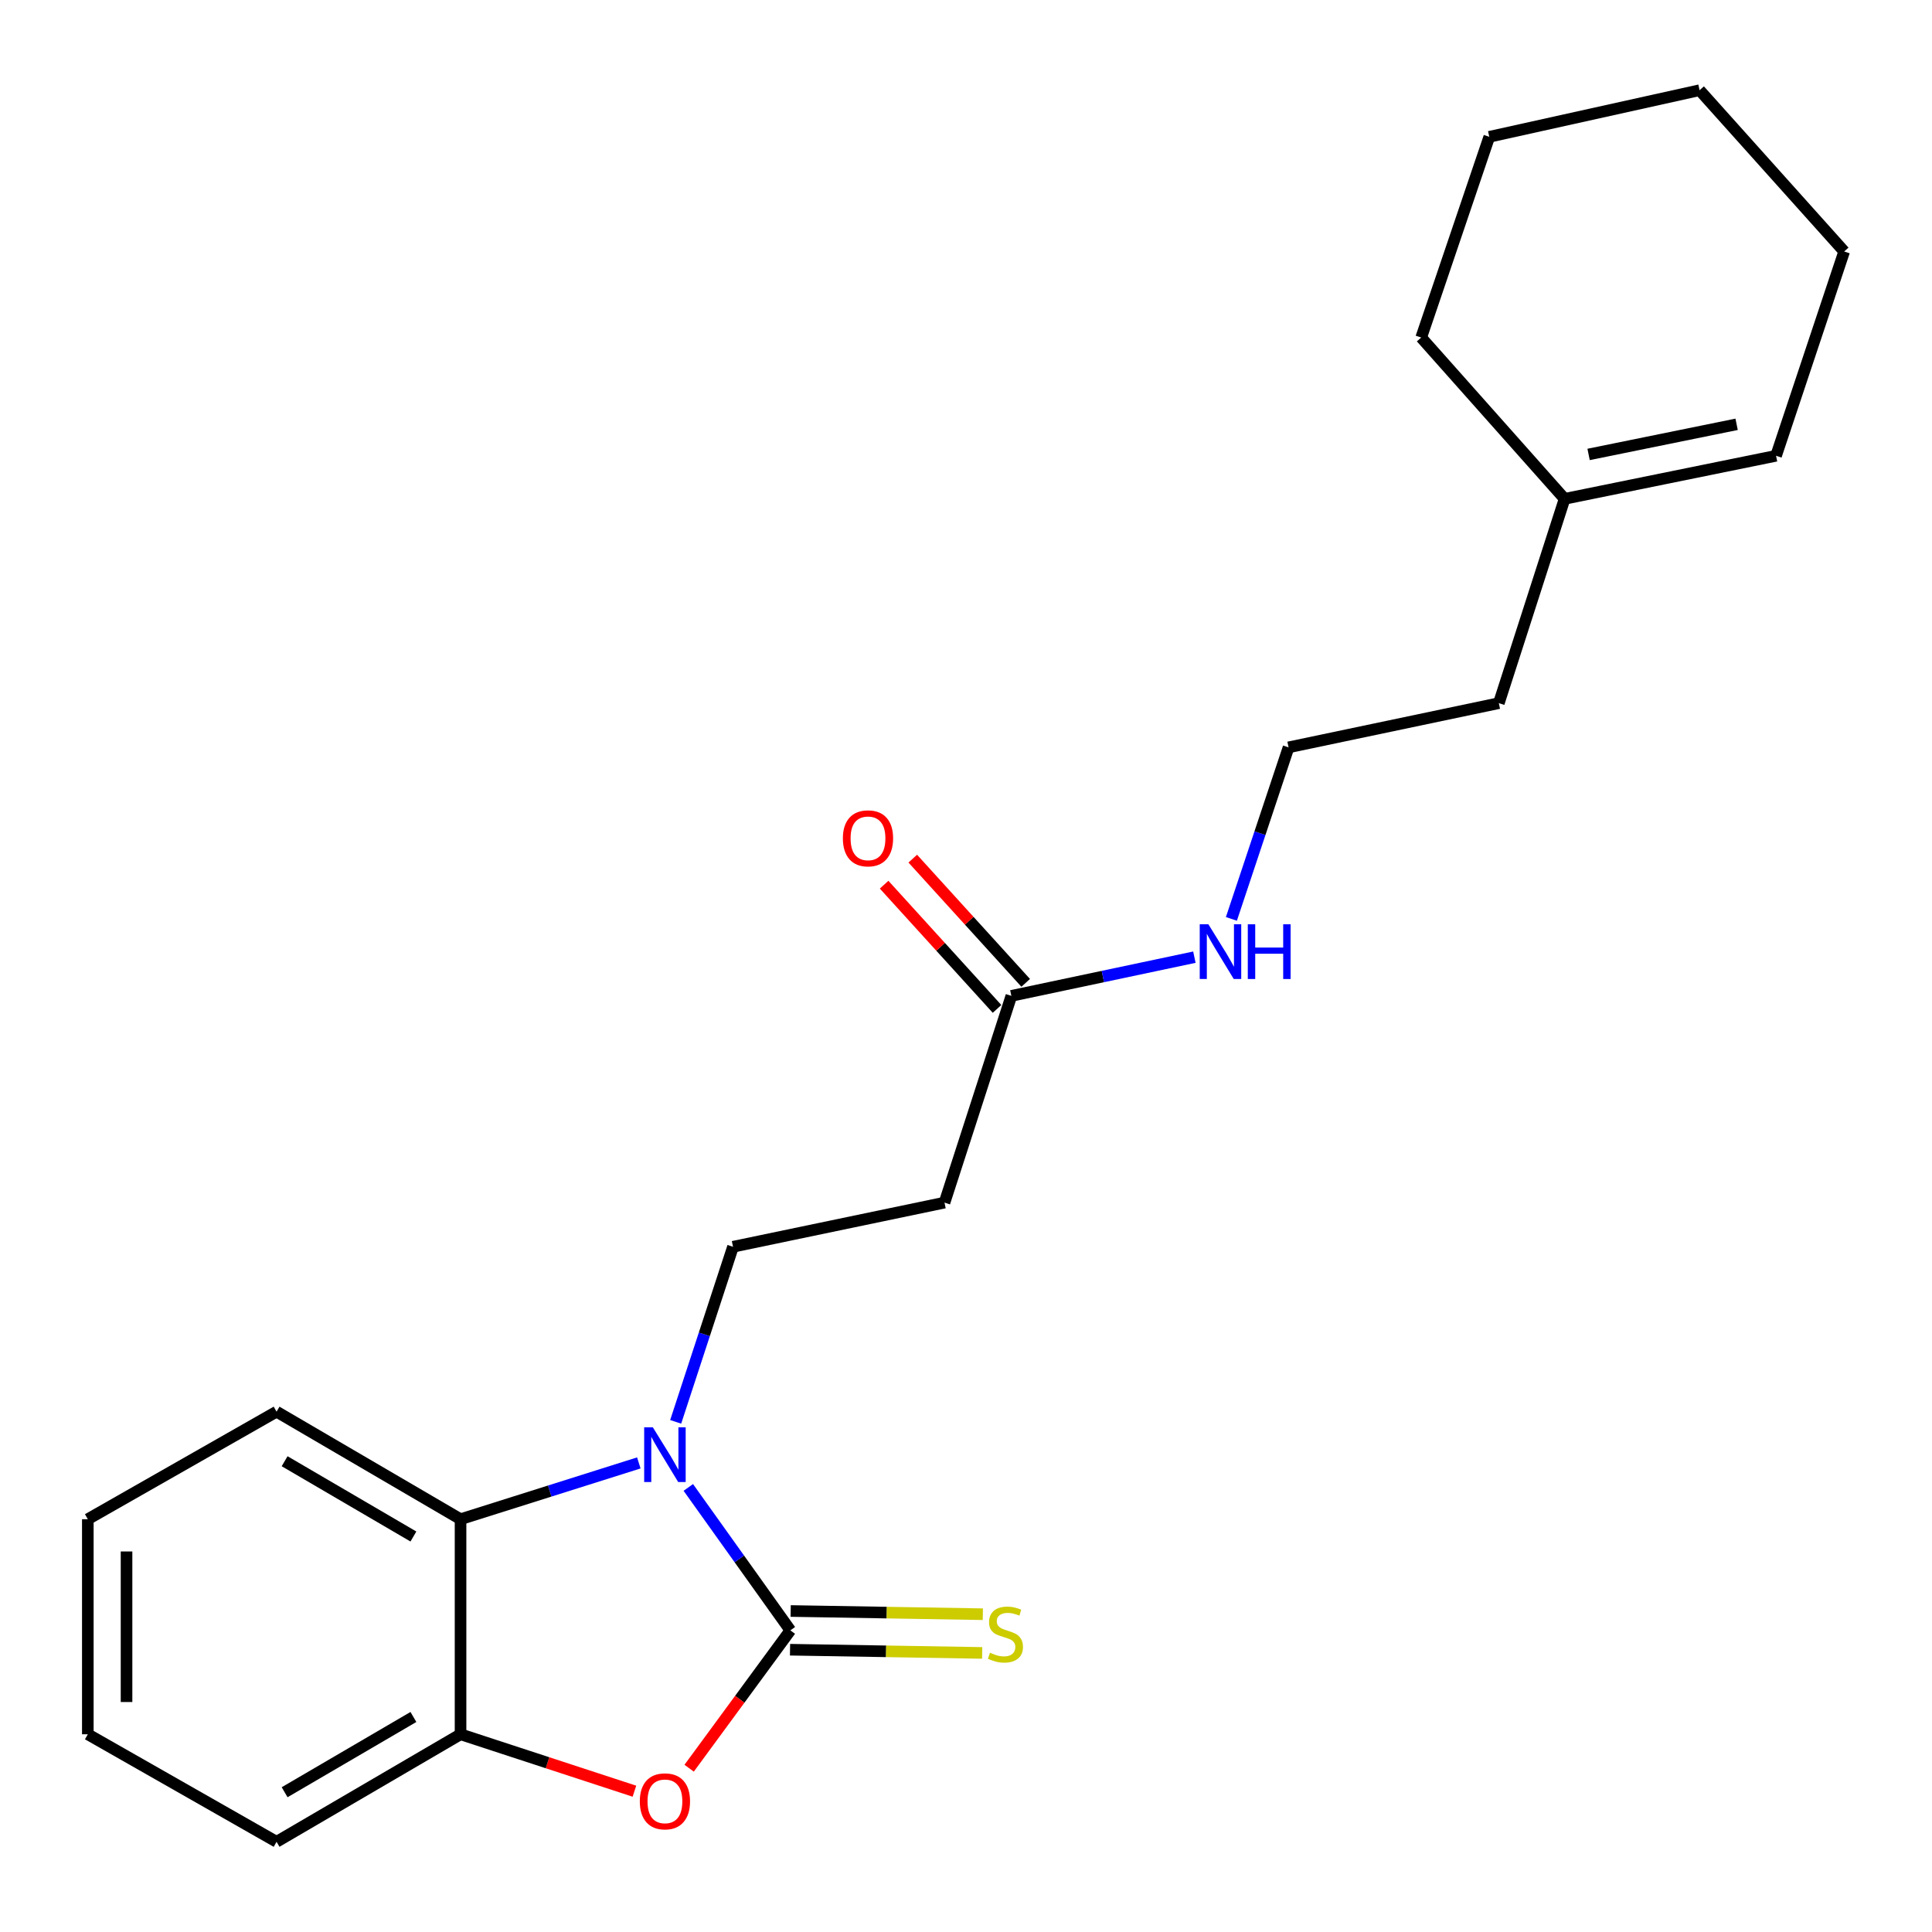 <?xml version='1.0' encoding='iso-8859-1'?>
<svg version='1.1' baseProfile='full'
              xmlns='http://www.w3.org/2000/svg'
                      xmlns:rdkit='http://www.rdkit.org/xml'
                      xmlns:xlink='http://www.w3.org/1999/xlink'
                  xml:space='preserve'
width='1000px' height='1000px' viewBox='0 0 1000 1000'>
<!-- END OF HEADER -->
<rect style='opacity:1.0;fill:#FFFFFF;stroke:none' width='1000' height='1000' x='0' y='0'> </rect>
<path class='bond-0' d='M 409.089,843.871 L 382.679,806.881' style='fill:none;fill-rule:evenodd;stroke:#000000;stroke-width:6px;stroke-linecap:butt;stroke-linejoin:miter;stroke-opacity:1' />
<path class='bond-0' d='M 382.679,806.881 L 356.269,769.891' style='fill:none;fill-rule:evenodd;stroke:#0000FF;stroke-width:6px;stroke-linecap:butt;stroke-linejoin:miter;stroke-opacity:1' />
<path class='bond-1' d='M 409.089,843.871 L 382.891,879.548' style='fill:none;fill-rule:evenodd;stroke:#000000;stroke-width:6px;stroke-linecap:butt;stroke-linejoin:miter;stroke-opacity:1' />
<path class='bond-1' d='M 382.891,879.548 L 356.693,915.226' style='fill:none;fill-rule:evenodd;stroke:#FF0000;stroke-width:6px;stroke-linecap:butt;stroke-linejoin:miter;stroke-opacity:1' />
<path class='bond-5' d='M 408.921,853.89 L 458.65,854.721' style='fill:none;fill-rule:evenodd;stroke:#000000;stroke-width:6px;stroke-linecap:butt;stroke-linejoin:miter;stroke-opacity:1' />
<path class='bond-5' d='M 458.65,854.721 L 508.378,855.552' style='fill:none;fill-rule:evenodd;stroke:#CCCC00;stroke-width:6px;stroke-linecap:butt;stroke-linejoin:miter;stroke-opacity:1' />
<path class='bond-5' d='M 409.256,833.851 L 458.985,834.682' style='fill:none;fill-rule:evenodd;stroke:#000000;stroke-width:6px;stroke-linecap:butt;stroke-linejoin:miter;stroke-opacity:1' />
<path class='bond-5' d='M 458.985,834.682 L 508.713,835.513' style='fill:none;fill-rule:evenodd;stroke:#CCCC00;stroke-width:6px;stroke-linecap:butt;stroke-linejoin:miter;stroke-opacity:1' />
<path class='bond-2' d='M 330.651,757.204 L 284.515,771.772' style='fill:none;fill-rule:evenodd;stroke:#0000FF;stroke-width:6px;stroke-linecap:butt;stroke-linejoin:miter;stroke-opacity:1' />
<path class='bond-2' d='M 284.515,771.772 L 238.378,786.34' style='fill:none;fill-rule:evenodd;stroke:#000000;stroke-width:6px;stroke-linecap:butt;stroke-linejoin:miter;stroke-opacity:1' />
<path class='bond-4' d='M 349.729,735.946 L 364.567,690.635' style='fill:none;fill-rule:evenodd;stroke:#0000FF;stroke-width:6px;stroke-linecap:butt;stroke-linejoin:miter;stroke-opacity:1' />
<path class='bond-4' d='M 364.567,690.635 L 379.405,645.324' style='fill:none;fill-rule:evenodd;stroke:#000000;stroke-width:6px;stroke-linecap:butt;stroke-linejoin:miter;stroke-opacity:1' />
<path class='bond-3' d='M 328.382,927.122 L 283.38,912.391' style='fill:none;fill-rule:evenodd;stroke:#FF0000;stroke-width:6px;stroke-linecap:butt;stroke-linejoin:miter;stroke-opacity:1' />
<path class='bond-3' d='M 283.38,912.391 L 238.378,897.66' style='fill:none;fill-rule:evenodd;stroke:#000000;stroke-width:6px;stroke-linecap:butt;stroke-linejoin:miter;stroke-opacity:1' />
<path class='bond-13' d='M 238.378,786.34 L 143.147,730.68' style='fill:none;fill-rule:evenodd;stroke:#000000;stroke-width:6px;stroke-linecap:butt;stroke-linejoin:miter;stroke-opacity:1' />
<path class='bond-13' d='M 213.98,795.294 L 147.318,756.332' style='fill:none;fill-rule:evenodd;stroke:#000000;stroke-width:6px;stroke-linecap:butt;stroke-linejoin:miter;stroke-opacity:1' />
<path class='bond-22' d='M 238.378,786.34 L 238.378,897.66' style='fill:none;fill-rule:evenodd;stroke:#000000;stroke-width:6px;stroke-linecap:butt;stroke-linejoin:miter;stroke-opacity:1' />
<path class='bond-14' d='M 238.378,897.66 L 143.147,953.31' style='fill:none;fill-rule:evenodd;stroke:#000000;stroke-width:6px;stroke-linecap:butt;stroke-linejoin:miter;stroke-opacity:1' />
<path class='bond-14' d='M 213.982,888.704 L 147.32,927.658' style='fill:none;fill-rule:evenodd;stroke:#000000;stroke-width:6px;stroke-linecap:butt;stroke-linejoin:miter;stroke-opacity:1' />
<path class='bond-6' d='M 379.405,645.324 L 488.877,622.477' style='fill:none;fill-rule:evenodd;stroke:#000000;stroke-width:6px;stroke-linecap:butt;stroke-linejoin:miter;stroke-opacity:1' />
<path class='bond-7' d='M 488.877,622.477 L 523.482,515.466' style='fill:none;fill-rule:evenodd;stroke:#000000;stroke-width:6px;stroke-linecap:butt;stroke-linejoin:miter;stroke-opacity:1' />
<path class='bond-9' d='M 530.897,508.725 L 501.671,476.578' style='fill:none;fill-rule:evenodd;stroke:#000000;stroke-width:6px;stroke-linecap:butt;stroke-linejoin:miter;stroke-opacity:1' />
<path class='bond-9' d='M 501.671,476.578 L 472.445,444.432' style='fill:none;fill-rule:evenodd;stroke:#FF0000;stroke-width:6px;stroke-linecap:butt;stroke-linejoin:miter;stroke-opacity:1' />
<path class='bond-9' d='M 516.068,522.207 L 486.842,490.06' style='fill:none;fill-rule:evenodd;stroke:#000000;stroke-width:6px;stroke-linecap:butt;stroke-linejoin:miter;stroke-opacity:1' />
<path class='bond-9' d='M 486.842,490.06 L 457.616,457.914' style='fill:none;fill-rule:evenodd;stroke:#FF0000;stroke-width:6px;stroke-linecap:butt;stroke-linejoin:miter;stroke-opacity:1' />
<path class='bond-11' d='M 523.482,515.466 L 570.847,505.448' style='fill:none;fill-rule:evenodd;stroke:#000000;stroke-width:6px;stroke-linecap:butt;stroke-linejoin:miter;stroke-opacity:1' />
<path class='bond-11' d='M 570.847,505.448 L 618.213,495.43' style='fill:none;fill-rule:evenodd;stroke:#0000FF;stroke-width:6px;stroke-linecap:butt;stroke-linejoin:miter;stroke-opacity:1' />
<path class='bond-8' d='M 809.833,258.197 L 775.796,363.95' style='fill:none;fill-rule:evenodd;stroke:#000000;stroke-width:6px;stroke-linecap:butt;stroke-linejoin:miter;stroke-opacity:1' />
<path class='bond-10' d='M 809.833,258.197 L 919.283,235.917' style='fill:none;fill-rule:evenodd;stroke:#000000;stroke-width:6px;stroke-linecap:butt;stroke-linejoin:miter;stroke-opacity:1' />
<path class='bond-10' d='M 822.253,235.216 L 898.868,219.62' style='fill:none;fill-rule:evenodd;stroke:#000000;stroke-width:6px;stroke-linecap:butt;stroke-linejoin:miter;stroke-opacity:1' />
<path class='bond-16' d='M 809.833,258.197 L 735.612,174.712' style='fill:none;fill-rule:evenodd;stroke:#000000;stroke-width:6px;stroke-linecap:butt;stroke-linejoin:miter;stroke-opacity:1' />
<path class='bond-17' d='M 919.283,235.917 L 954.545,130.164' style='fill:none;fill-rule:evenodd;stroke:#000000;stroke-width:6px;stroke-linecap:butt;stroke-linejoin:miter;stroke-opacity:1' />
<path class='bond-12' d='M 637.366,475.627 L 652.162,431.229' style='fill:none;fill-rule:evenodd;stroke:#0000FF;stroke-width:6px;stroke-linecap:butt;stroke-linejoin:miter;stroke-opacity:1' />
<path class='bond-12' d='M 652.162,431.229 L 666.958,386.831' style='fill:none;fill-rule:evenodd;stroke:#000000;stroke-width:6px;stroke-linecap:butt;stroke-linejoin:miter;stroke-opacity:1' />
<path class='bond-15' d='M 666.958,386.831 L 775.796,363.95' style='fill:none;fill-rule:evenodd;stroke:#000000;stroke-width:6px;stroke-linecap:butt;stroke-linejoin:miter;stroke-opacity:1' />
<path class='bond-18' d='M 143.147,730.68 L 45.455,786.34' style='fill:none;fill-rule:evenodd;stroke:#000000;stroke-width:6px;stroke-linecap:butt;stroke-linejoin:miter;stroke-opacity:1' />
<path class='bond-19' d='M 143.147,953.31 L 45.455,897.66' style='fill:none;fill-rule:evenodd;stroke:#000000;stroke-width:6px;stroke-linecap:butt;stroke-linejoin:miter;stroke-opacity:1' />
<path class='bond-20' d='M 735.612,174.712 L 770.852,70.818' style='fill:none;fill-rule:evenodd;stroke:#000000;stroke-width:6px;stroke-linecap:butt;stroke-linejoin:miter;stroke-opacity:1' />
<path class='bond-24' d='M 954.545,130.164 L 879.701,46.69' style='fill:none;fill-rule:evenodd;stroke:#000000;stroke-width:6px;stroke-linecap:butt;stroke-linejoin:miter;stroke-opacity:1' />
<path class='bond-23' d='M 45.455,786.34 L 45.455,897.66' style='fill:none;fill-rule:evenodd;stroke:#000000;stroke-width:6px;stroke-linecap:butt;stroke-linejoin:miter;stroke-opacity:1' />
<path class='bond-23' d='M 65.496,803.038 L 65.496,880.962' style='fill:none;fill-rule:evenodd;stroke:#000000;stroke-width:6px;stroke-linecap:butt;stroke-linejoin:miter;stroke-opacity:1' />
<path class='bond-21' d='M 770.852,70.818 L 879.701,46.69' style='fill:none;fill-rule:evenodd;stroke:#000000;stroke-width:6px;stroke-linecap:butt;stroke-linejoin:miter;stroke-opacity:1' />
<path  class='atom-1' d='M 337.905 738.777
L 347.185 753.777
Q 348.105 755.257, 349.585 757.937
Q 351.065 760.617, 351.145 760.777
L 351.145 738.777
L 354.905 738.777
L 354.905 767.097
L 351.025 767.097
L 341.065 750.697
Q 339.905 748.777, 338.665 746.577
Q 337.465 744.377, 337.105 743.697
L 337.105 767.097
L 333.425 767.097
L 333.425 738.777
L 337.905 738.777
' fill='#0000FF'/>
<path  class='atom-2' d='M 331.165 932.368
Q 331.165 925.568, 334.525 921.768
Q 337.885 917.968, 344.165 917.968
Q 350.445 917.968, 353.805 921.768
Q 357.165 925.568, 357.165 932.368
Q 357.165 939.248, 353.765 943.168
Q 350.365 947.048, 344.165 947.048
Q 337.925 947.048, 334.525 943.168
Q 331.165 939.288, 331.165 932.368
M 344.165 943.848
Q 348.485 943.848, 350.805 940.968
Q 353.165 938.048, 353.165 932.368
Q 353.165 926.808, 350.805 924.008
Q 348.485 921.168, 344.165 921.168
Q 339.845 921.168, 337.485 923.968
Q 335.165 926.768, 335.165 932.368
Q 335.165 938.088, 337.485 940.968
Q 339.845 943.848, 344.165 943.848
' fill='#FF0000'/>
<path  class='atom-6' d='M 512.409 855.45
Q 512.729 855.57, 514.049 856.13
Q 515.369 856.69, 516.809 857.05
Q 518.289 857.37, 519.729 857.37
Q 522.409 857.37, 523.969 856.09
Q 525.529 854.77, 525.529 852.49
Q 525.529 850.93, 524.729 849.97
Q 523.969 849.01, 522.769 848.49
Q 521.569 847.97, 519.569 847.37
Q 517.049 846.61, 515.529 845.89
Q 514.049 845.17, 512.969 843.65
Q 511.929 842.13, 511.929 839.57
Q 511.929 836.01, 514.329 833.81
Q 516.769 831.61, 521.569 831.61
Q 524.849 831.61, 528.569 833.17
L 527.649 836.25
Q 524.249 834.85, 521.689 834.85
Q 518.929 834.85, 517.409 836.01
Q 515.889 837.13, 515.929 839.09
Q 515.929 840.61, 516.689 841.53
Q 517.489 842.45, 518.609 842.97
Q 519.769 843.49, 521.689 844.09
Q 524.249 844.89, 525.769 845.69
Q 527.289 846.49, 528.369 848.13
Q 529.489 849.73, 529.489 852.49
Q 529.489 856.41, 526.849 858.53
Q 524.249 860.61, 519.889 860.61
Q 517.369 860.61, 515.449 860.05
Q 513.569 859.53, 511.329 858.61
L 512.409 855.45
' fill='#CCCC00'/>
<path  class='atom-10' d='M 436.272 433.92
Q 436.272 427.12, 439.632 423.32
Q 442.992 419.52, 449.272 419.52
Q 455.552 419.52, 458.912 423.32
Q 462.272 427.12, 462.272 433.92
Q 462.272 440.8, 458.872 444.72
Q 455.472 448.6, 449.272 448.6
Q 443.032 448.6, 439.632 444.72
Q 436.272 440.84, 436.272 433.92
M 449.272 445.4
Q 453.592 445.4, 455.912 442.52
Q 458.272 439.6, 458.272 433.92
Q 458.272 428.36, 455.912 425.56
Q 453.592 422.72, 449.272 422.72
Q 444.952 422.72, 442.592 425.52
Q 440.272 428.32, 440.272 433.92
Q 440.272 439.64, 442.592 442.52
Q 444.952 445.4, 449.272 445.4
' fill='#FF0000'/>
<path  class='atom-12' d='M 625.458 478.413
L 634.738 493.413
Q 635.658 494.893, 637.138 497.573
Q 638.618 500.253, 638.698 500.413
L 638.698 478.413
L 642.458 478.413
L 642.458 506.733
L 638.578 506.733
L 628.618 490.333
Q 627.458 488.413, 626.218 486.213
Q 625.018 484.013, 624.658 483.333
L 624.658 506.733
L 620.978 506.733
L 620.978 478.413
L 625.458 478.413
' fill='#0000FF'/>
<path  class='atom-12' d='M 645.858 478.413
L 649.698 478.413
L 649.698 490.453
L 664.178 490.453
L 664.178 478.413
L 668.018 478.413
L 668.018 506.733
L 664.178 506.733
L 664.178 493.653
L 649.698 493.653
L 649.698 506.733
L 645.858 506.733
L 645.858 478.413
' fill='#0000FF'/>
</svg>
